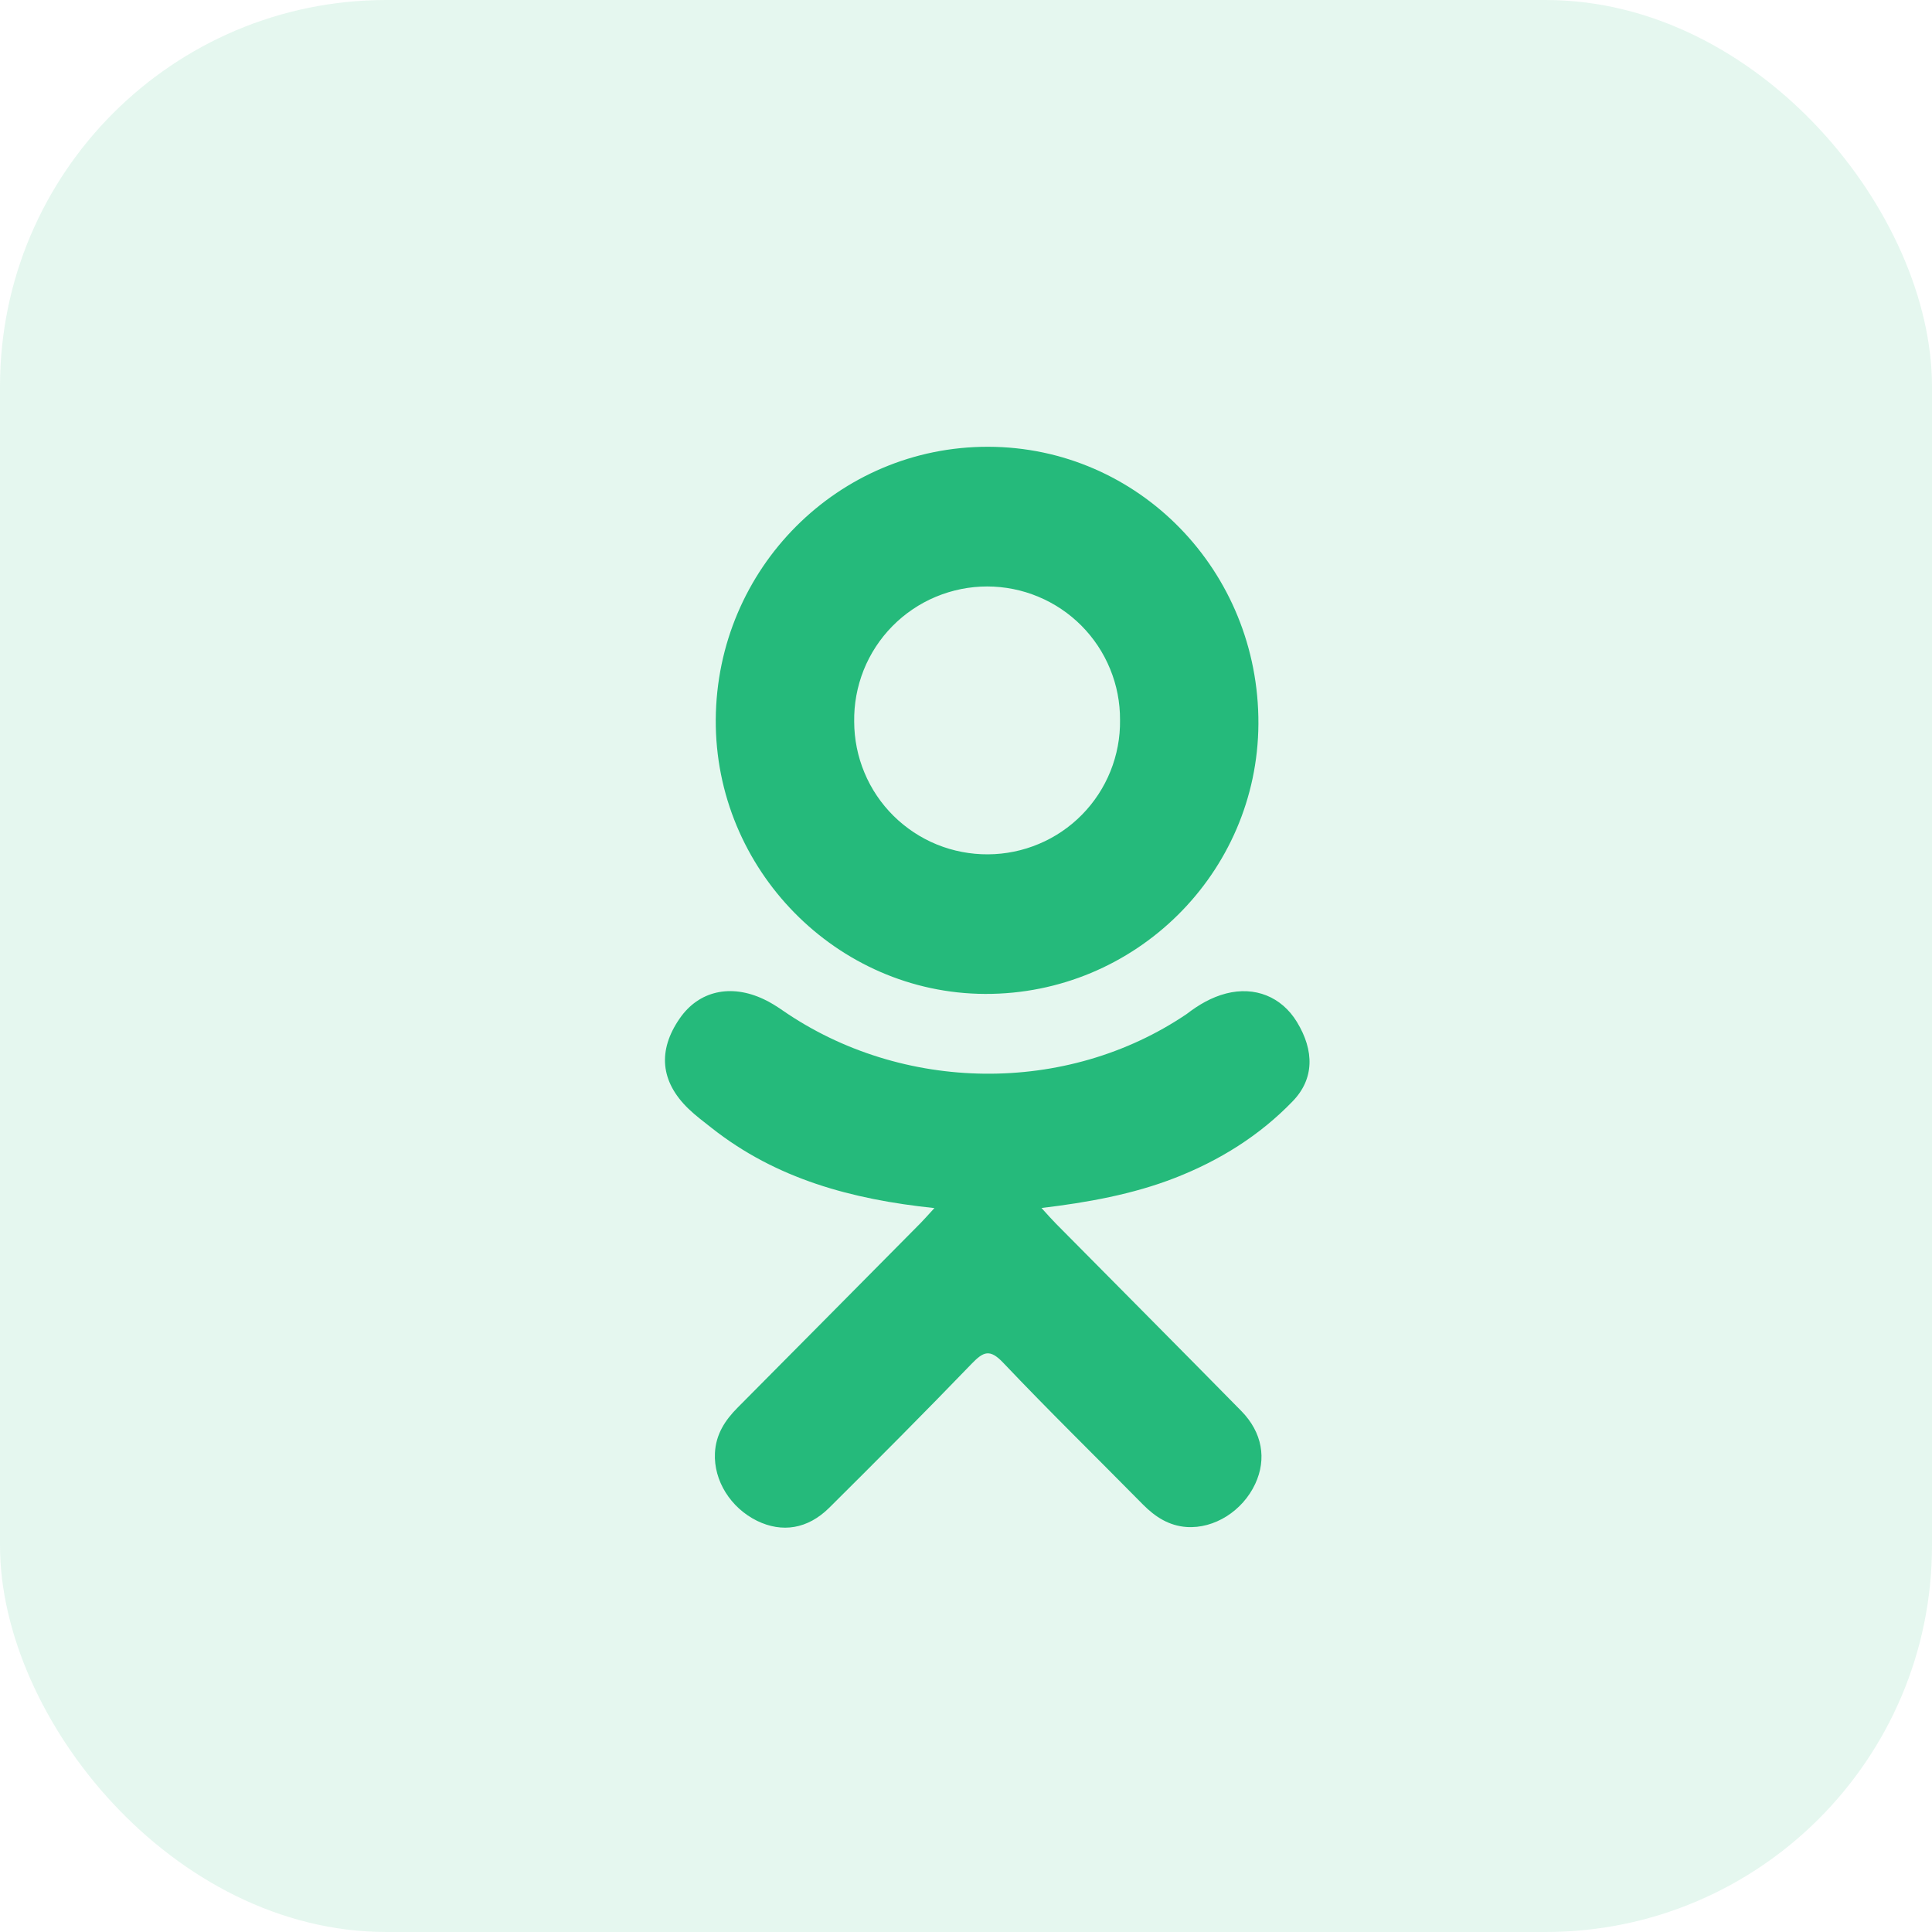 <?xml version="1.0" encoding="UTF-8"?> <svg xmlns="http://www.w3.org/2000/svg" width="40" height="40" viewBox="0 0 40 40" fill="none"> <rect width="40" height="40" rx="8" fill="#25BA7B" fill-opacity="0.12"></rect> <path d="M19.346 25.012C17.624 24.832 16.07 24.405 14.74 23.358C14.575 23.227 14.404 23.101 14.254 22.956C13.671 22.393 13.613 21.748 14.074 21.084C14.468 20.515 15.129 20.363 15.817 20.69C15.95 20.752 16.076 20.832 16.198 20.916C18.677 22.631 22.082 22.678 24.569 20.994C24.817 20.803 25.08 20.648 25.385 20.569C25.979 20.416 26.532 20.635 26.851 21.158C27.215 21.755 27.211 22.34 26.762 22.802C26.075 23.514 25.247 24.028 24.327 24.387C23.458 24.727 22.505 24.898 21.563 25.01C21.705 25.167 21.773 25.243 21.861 25.333C23.141 26.627 24.426 27.917 25.702 29.215C26.136 29.659 26.228 30.207 25.988 30.722C25.726 31.284 25.141 31.654 24.566 31.615C24.203 31.589 23.919 31.407 23.666 31.152C22.701 30.173 21.717 29.212 20.771 28.215C20.496 27.925 20.363 27.98 20.12 28.232C19.149 29.239 18.162 30.23 17.168 31.217C16.722 31.659 16.191 31.739 15.674 31.487C15.125 31.217 14.774 30.653 14.802 30.085C14.82 29.7 15.008 29.408 15.27 29.145C16.537 27.871 17.799 26.594 19.062 25.32C19.146 25.234 19.224 25.144 19.346 25.012V25.012Z" fill="#25BA7B"></path> <path d="M20.396 20.578C17.322 20.566 14.802 18.001 14.819 14.901C14.837 11.767 17.359 9.242 20.463 9.25C23.573 9.258 26.069 11.821 26.054 14.988C26.037 18.081 23.501 20.588 20.396 20.578ZM23.189 14.908C23.191 14.545 23.122 14.186 22.984 13.851C22.847 13.515 22.645 13.211 22.39 12.954C22.134 12.697 21.831 12.493 21.496 12.354C21.162 12.214 20.803 12.143 20.441 12.142C20.075 12.142 19.713 12.215 19.375 12.356C19.038 12.497 18.732 12.704 18.476 12.964C18.219 13.225 18.017 13.534 17.881 13.874C17.746 14.214 17.679 14.577 17.685 14.943C17.686 15.305 17.758 15.664 17.898 15.998C18.037 16.333 18.242 16.636 18.499 16.891C18.757 17.146 19.062 17.348 19.398 17.485C19.733 17.621 20.093 17.69 20.455 17.688C20.818 17.686 21.176 17.613 21.51 17.472C21.844 17.332 22.147 17.126 22.401 16.868C22.655 16.61 22.856 16.303 22.991 15.967C23.126 15.631 23.194 15.271 23.189 14.909V14.908Z" fill="#25BA7B"></path> </svg> 